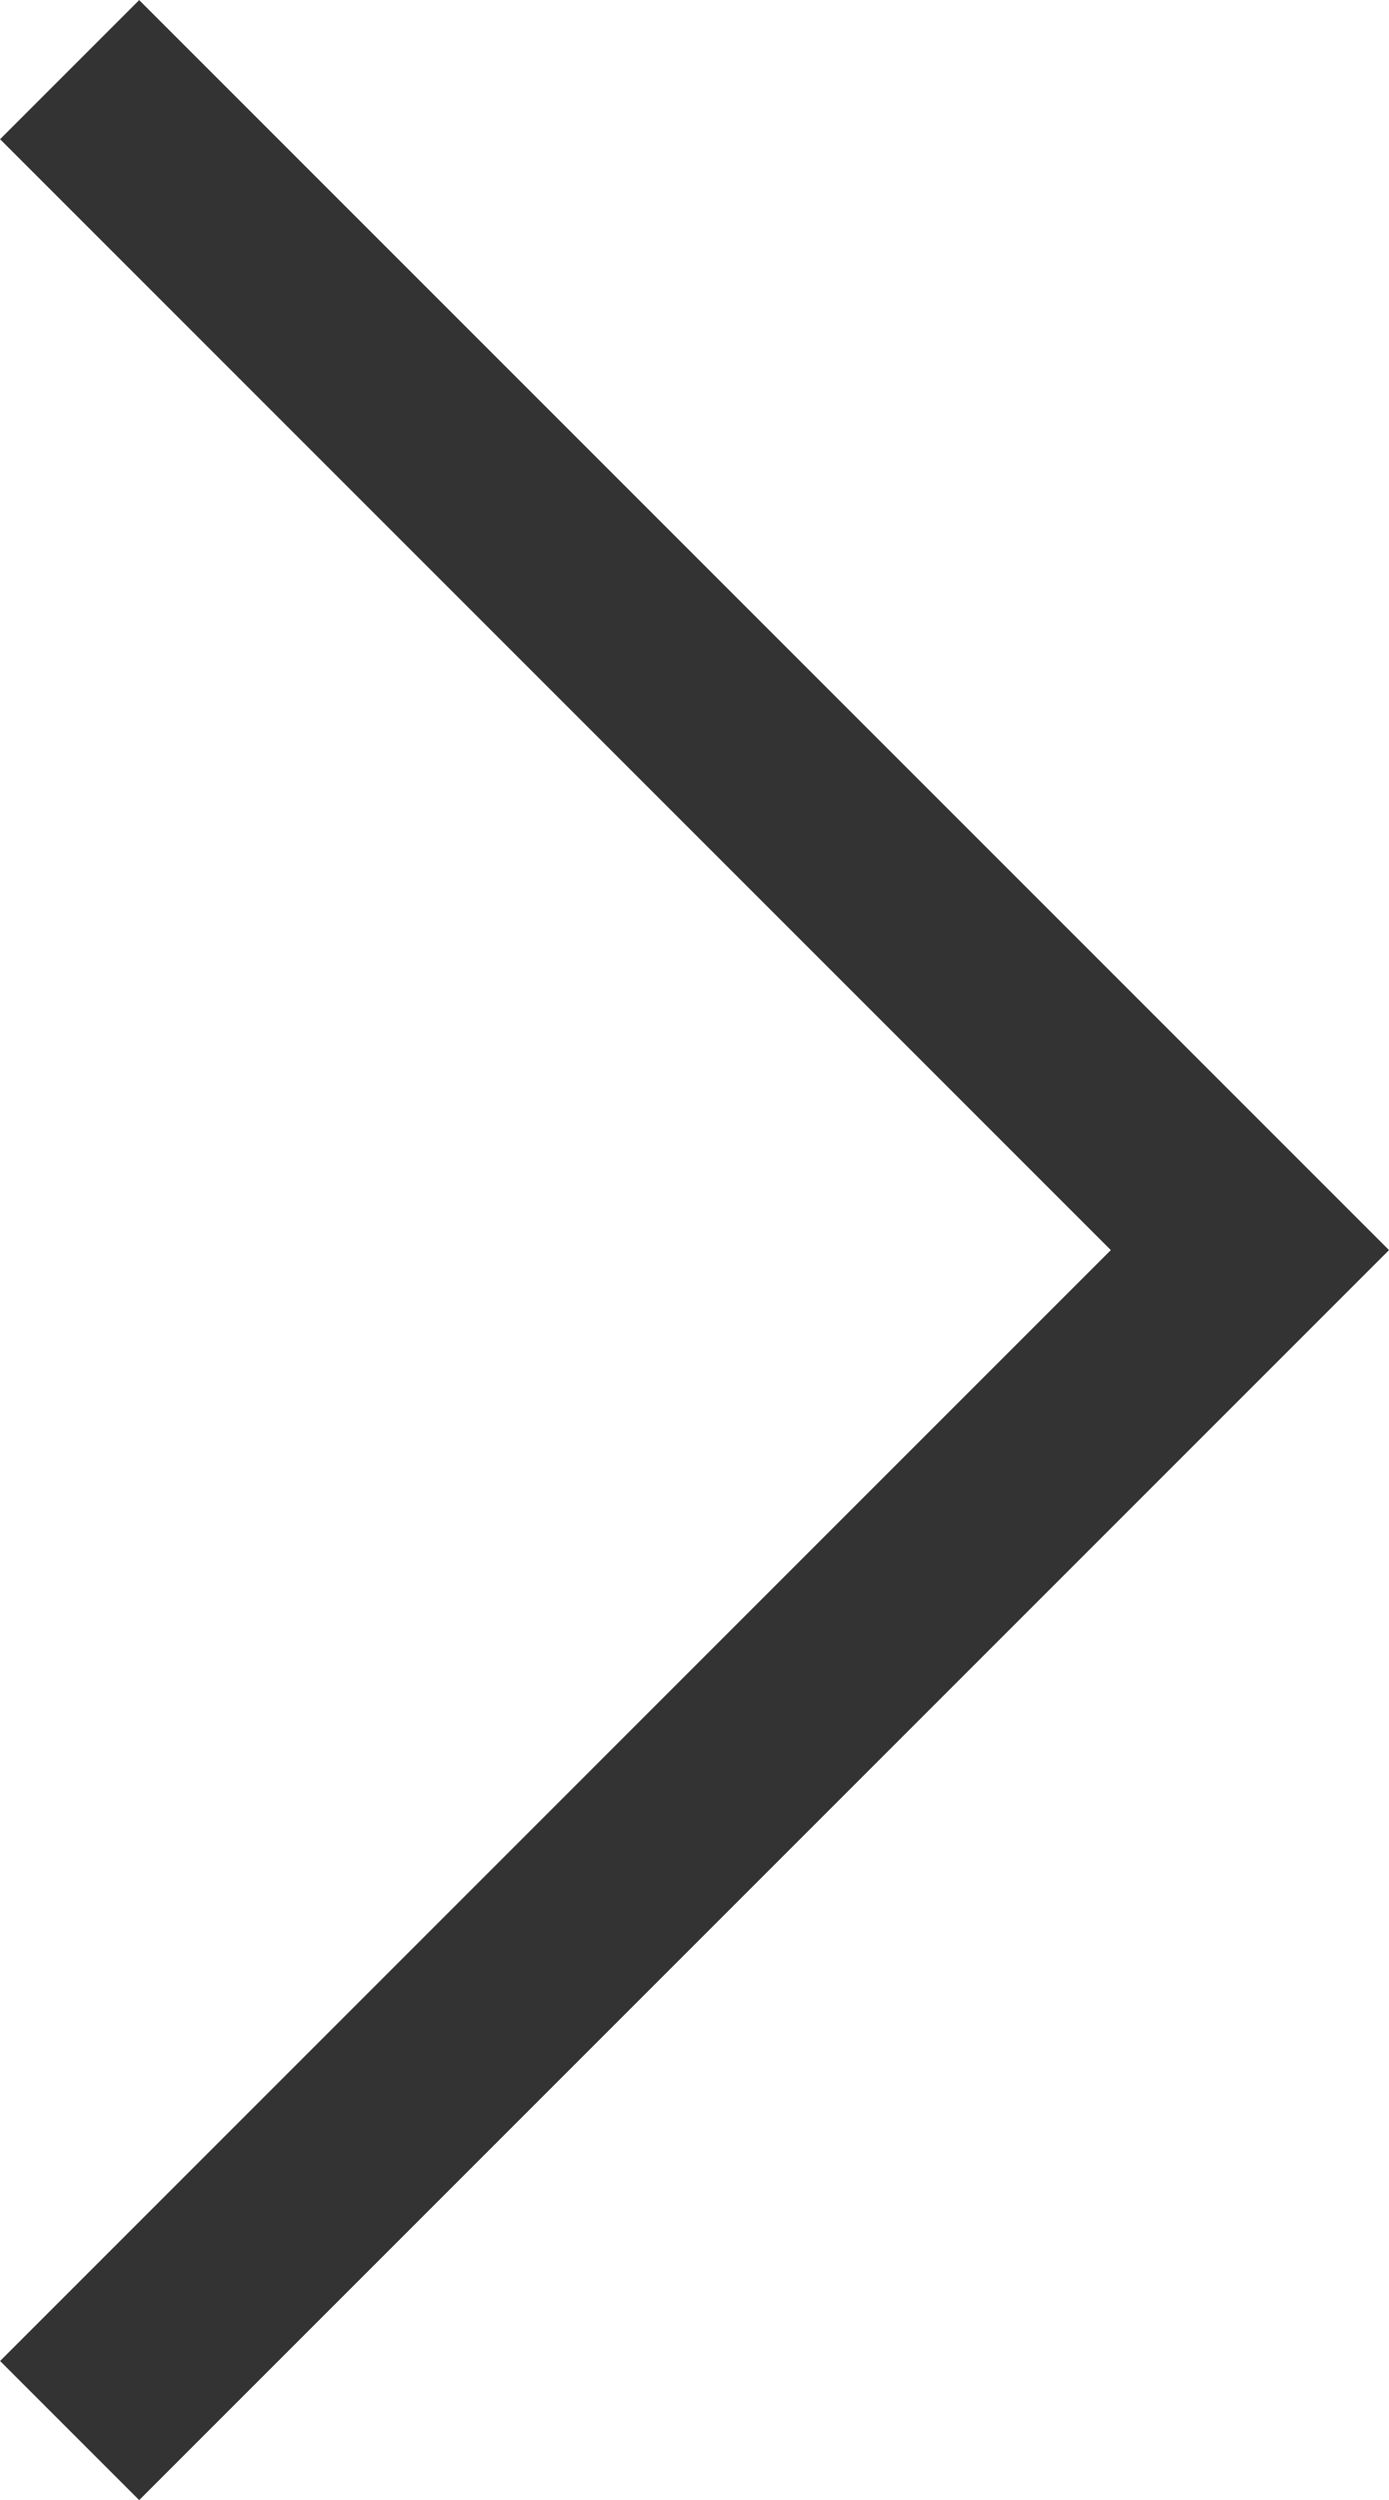 <svg xmlns="http://www.w3.org/2000/svg" viewBox="0 0 7.061 12.707">
  <path id="パス_378" data-name="パス 378" d="M-2860.74,175l6,6-6,6" transform="translate(2861.094 -174.646)" fill="none" stroke="#333" stroke-width="1"/>
</svg>
